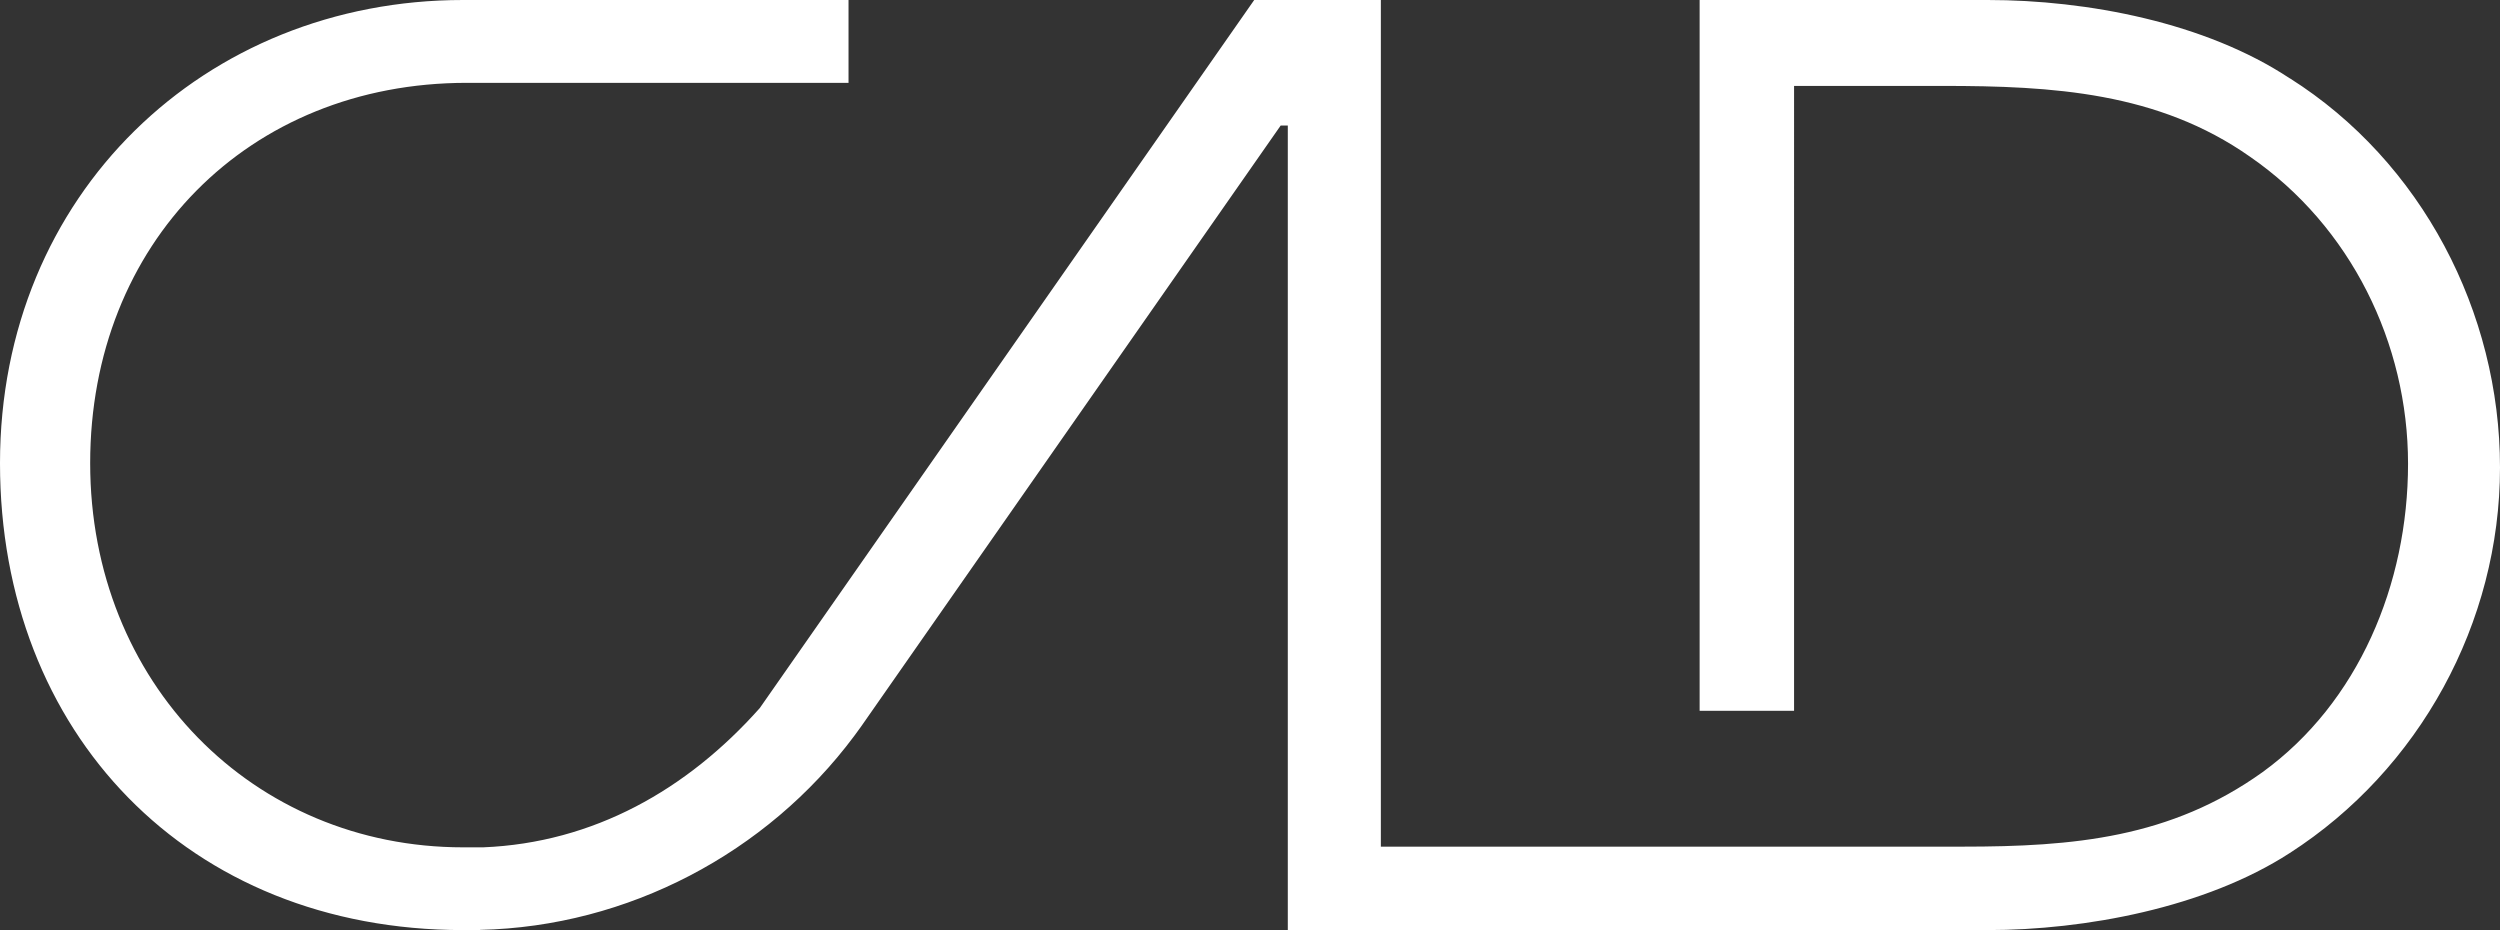 <?xml version="1.0" encoding="UTF-8"?>
<svg id="Layer_1" data-name="Layer 1" xmlns="http://www.w3.org/2000/svg" viewBox="0 0 252.29 93.86">
  <rect x="0" y="0" width="252.29" height="93.86" fill="#333333" stroke="none"/>
  <defs>
    <style>
      .cls-1 {
        fill: #fff;
      }
    </style>
  </defs>
  <path class="cls-1" d="M231.08,7.91C222.55,2.26,210.62,0,200.59,0h-29.07v71.73h9.53V8.67h15.02c11.05,0,21.71.62,31,7.15,10.16,7.02,15.94,18.82,15.94,30.98s-5.02,24.11-14.68,31.12c-9.29,6.65-19.08,7.52-30.25,7.52h-58.73V0h-12.78l-49.9,71.46c-7.32,8.23-16.78,13.6-27.92,14.05h-2.01c-21.19,0-37.64-16.59-37.64-38.77S25.05,8.36,47.11,8.36h38.52V0h-38.9C20.69,0,0,19.57,0,46.75s18.94,47.11,46.74,47.11h1.69l.02-.02c14.9-.33,28.93-7.74,37.74-19.55,0,0,.55-.76.68-.93l42.37-60.69h.72v81.19h70.64c9.77,0,21.95-2.25,30.48-7.78,13.06-8.4,21.21-23.21,21.21-38.9s-7.91-30.87-21.21-39.28Z"/>
</svg>